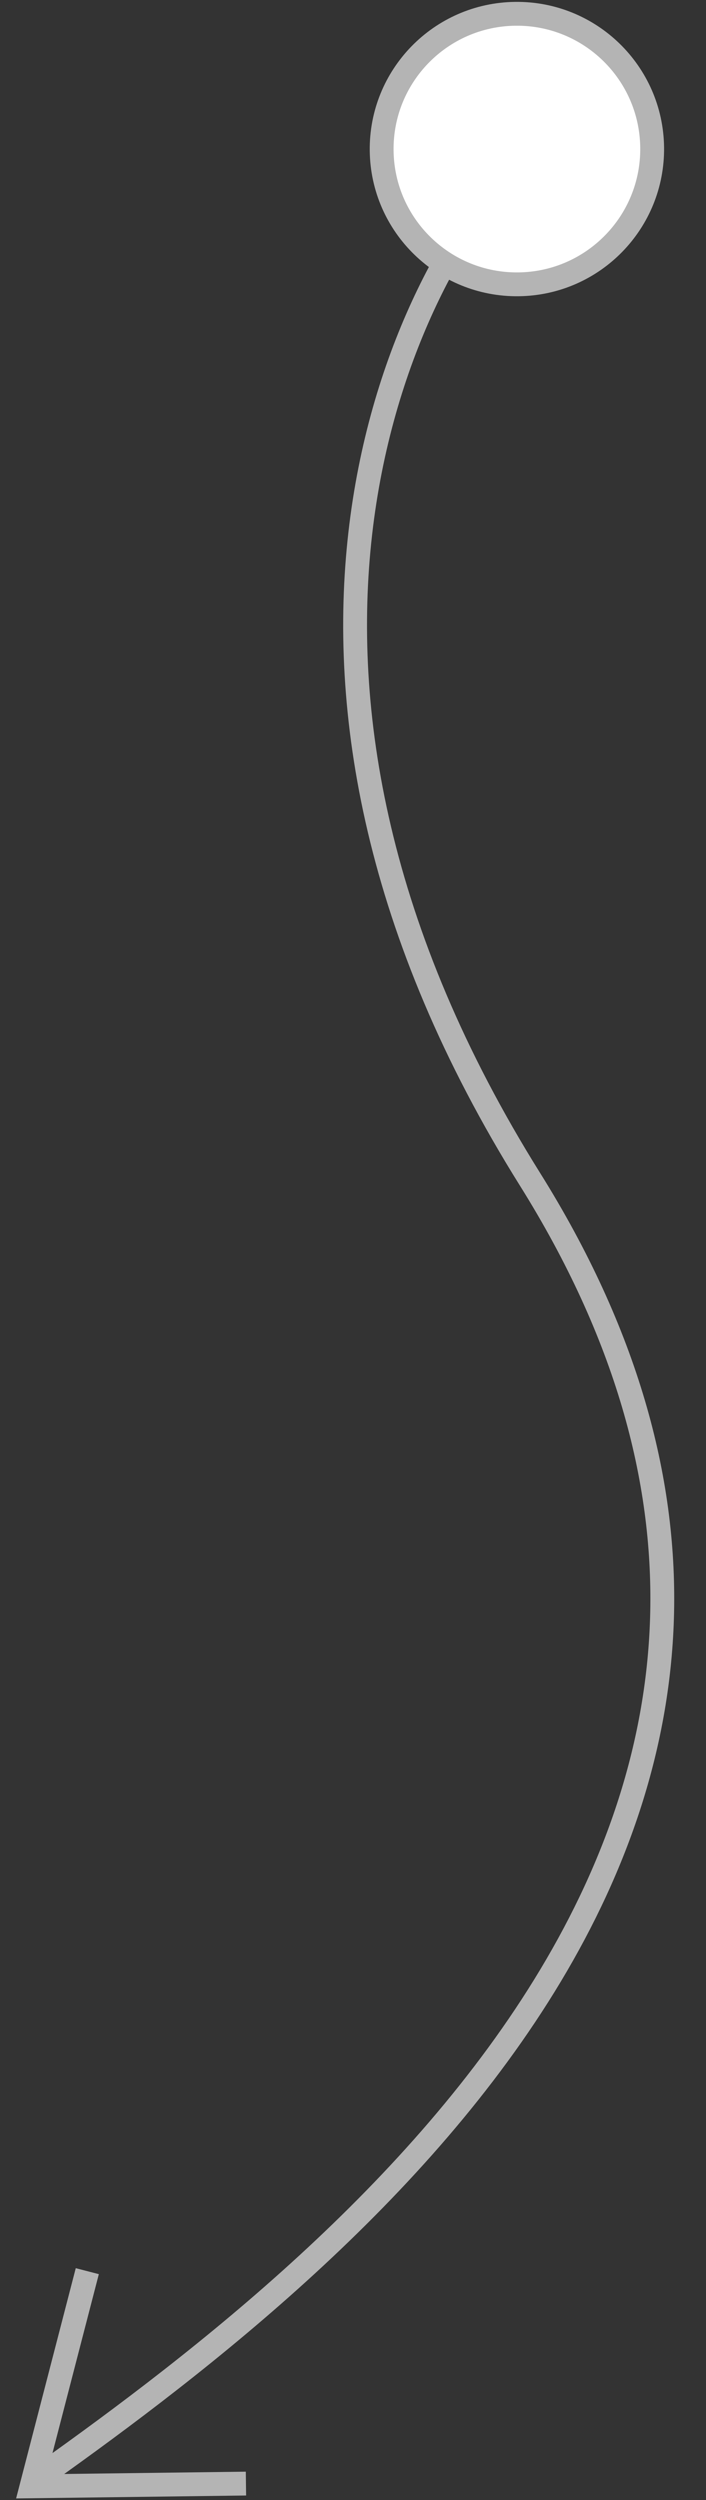 <svg xmlns="http://www.w3.org/2000/svg" width="37" height="131" viewBox="0 0 37 131" fill="none"><rect x="0" y="0" width="37" height="131" fill="#333333" stroke="none"/><path d="M27.098 8.453C20.545 15.393 11.506 35.777 27.778 61.795C48.118 94.317 18.832 117.865 2.271 129.646" stroke="#B4B4B4" stroke-width="1.249"></path><path d="M12.89 130.135L1.654 130.278L4.575 119.004" stroke="#B4B4B4" stroke-width="1.249"></path><path d="M27 0.723C30.914 0.673 34.128 3.806 34.178 7.72C34.227 11.634 31.095 14.848 27.18 14.898C23.266 14.948 20.052 11.815 20.002 7.901C19.952 3.986 23.085 0.772 27 0.723Z" fill="white" stroke="#B4B4B4" stroke-width="1.249"></path></svg>